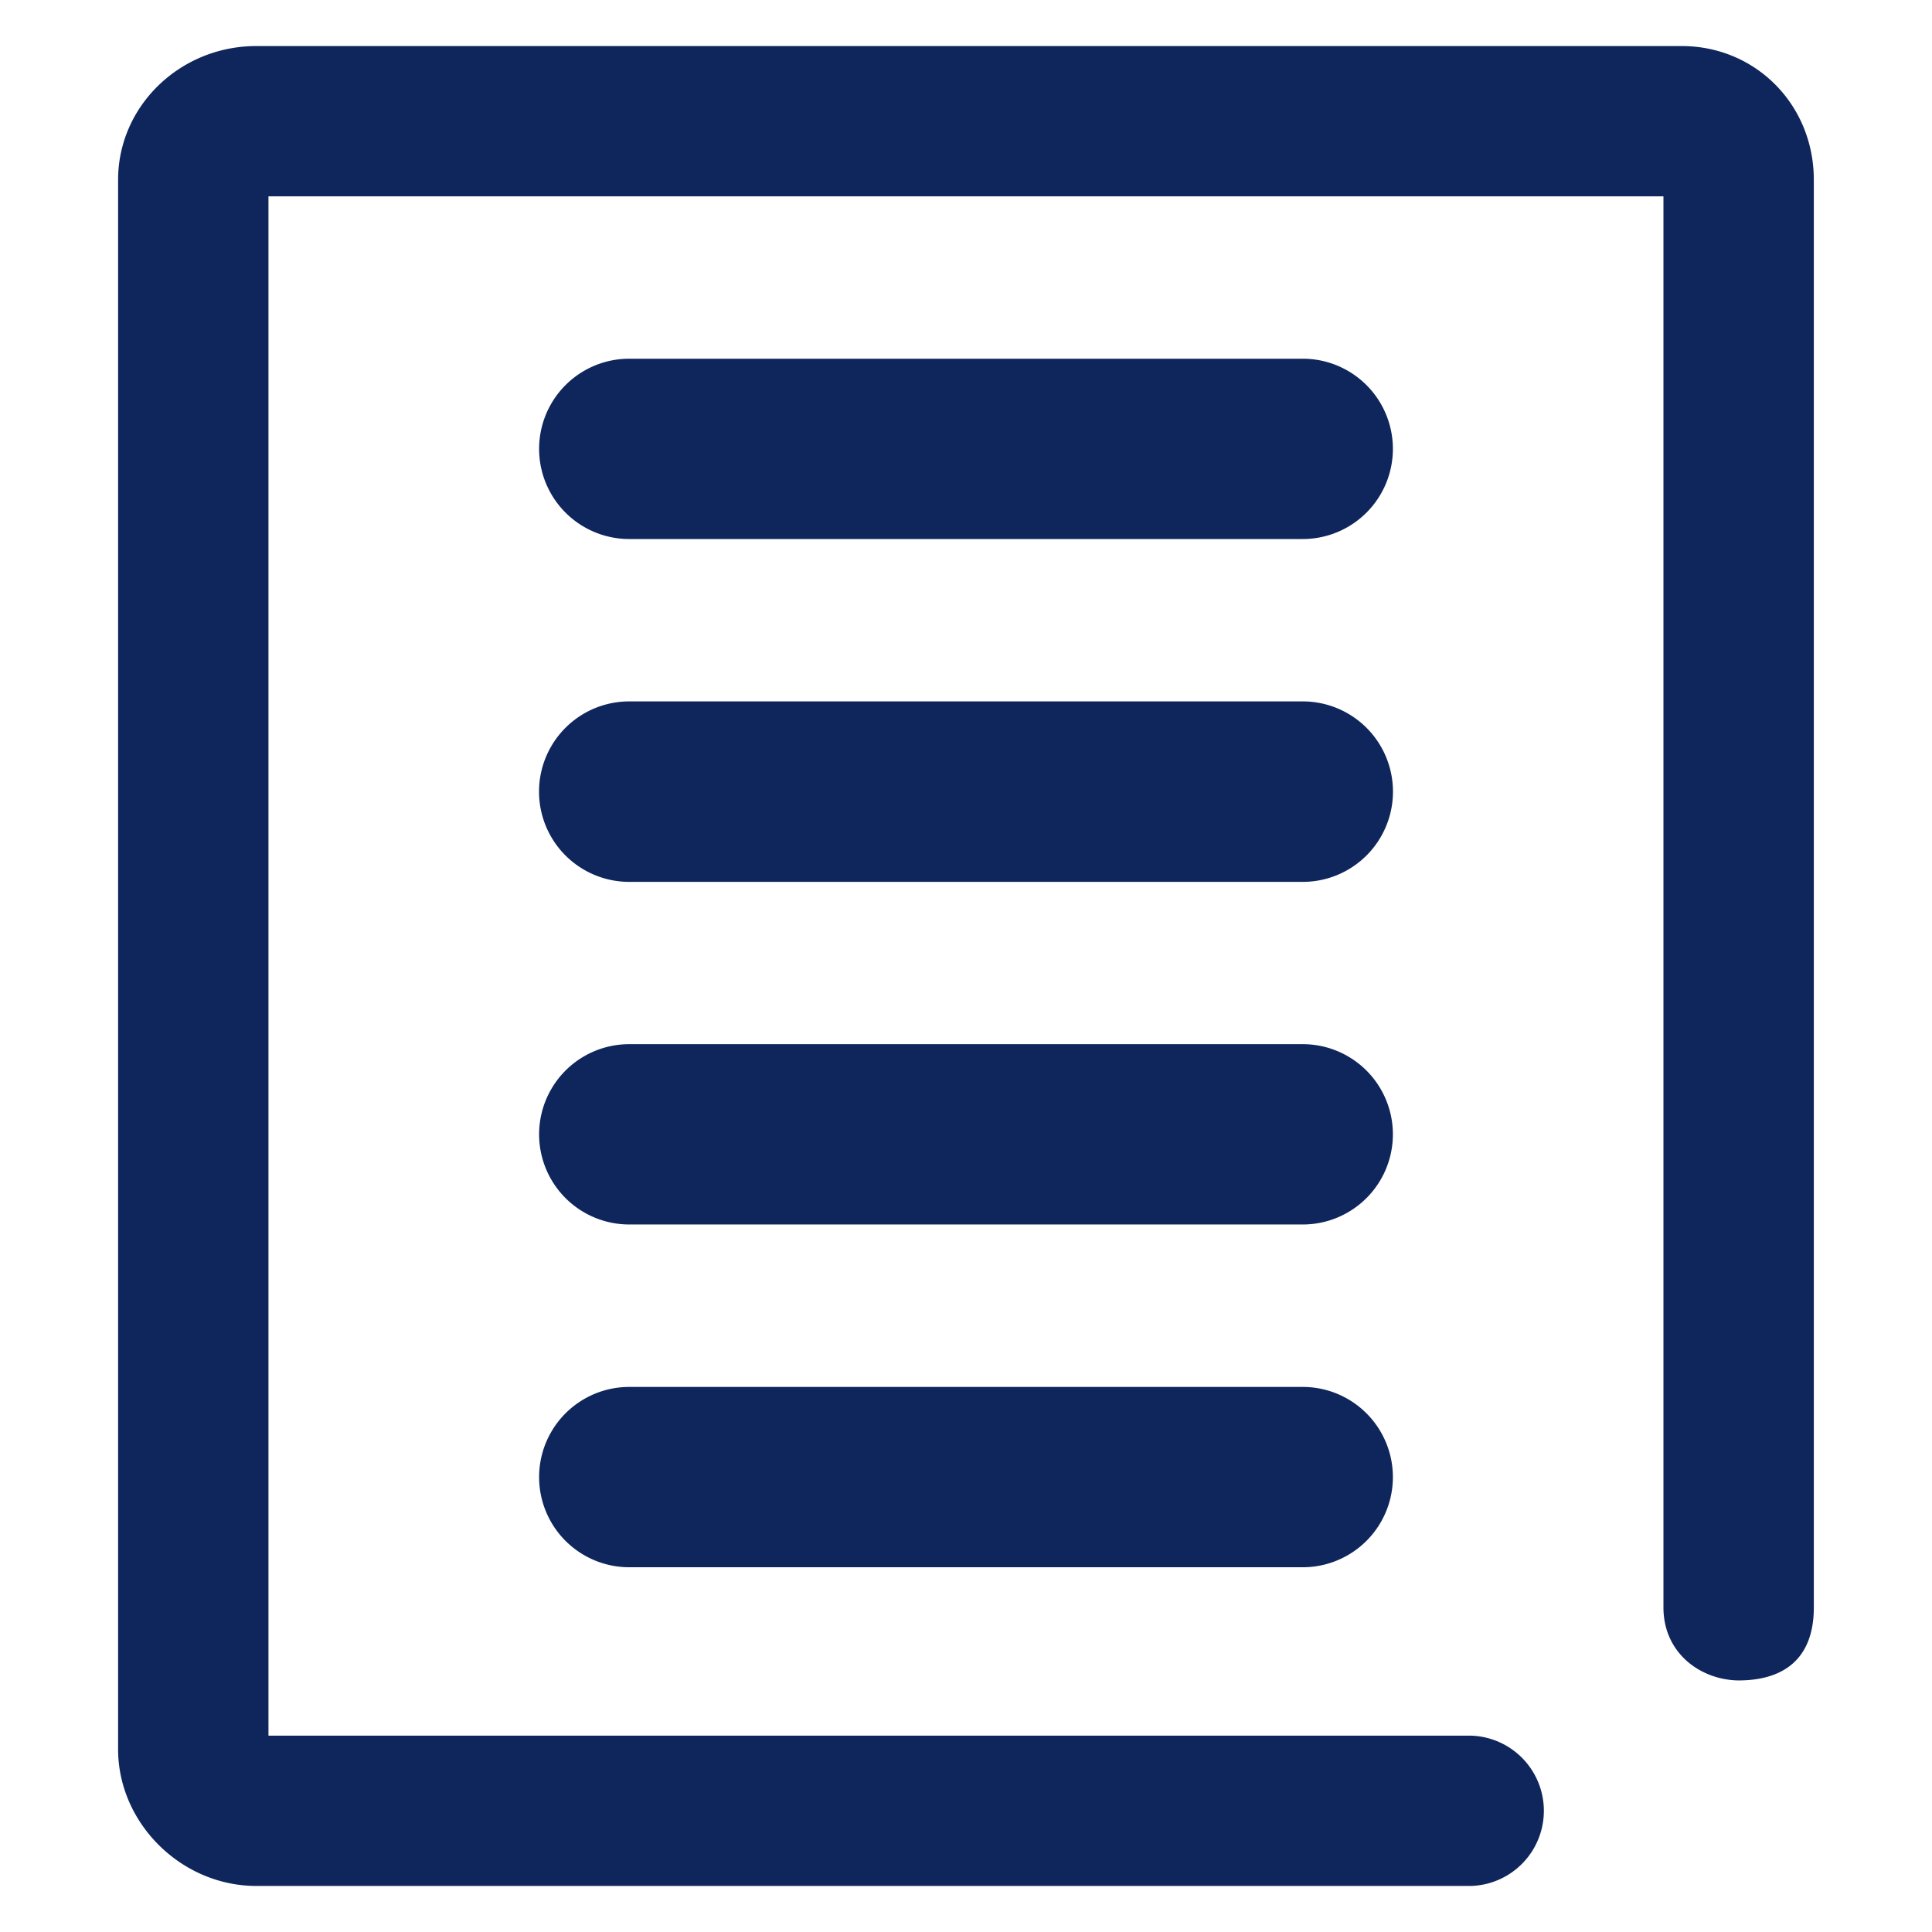 <svg fill="none" viewBox="0 0 24 24" xmlns="http://www.w3.org/2000/svg" xmlns:xlink="http://www.w3.org/1999/xlink"><clipPath id="a"><path d="m0 0h24v24h-24z"/></clipPath><g clip-path="url(#a)" fill="#0f265c"><path d="m16.183 4.456h-8.366a1.12 1.12 0 0 0 0 2.24h8.366a1.12 1.12 0 0 0 0-2.24zm0 4.257h-8.366a1.12 1.12 0 0 0 0 2.242h8.366a1.12 1.12 0 0 0 0-2.242zm0 4.258h-8.366a1.12 1.12 0 0 0 0 2.24h8.366a1.12 1.12 0 0 0 0-2.24zm0 4.258h-8.366a1.12 1.12 0 0 0 0 2.24h8.366a1.12 1.12 0 0 0 0-2.24z"/><path d="m20.889.572c.921 0 1.643.73 1.643 1.662v17.734c0 .641-.376.907-.938.907-.476-.008-.93-.344-.93-.906v-17.53h-17.329v19.122h14.94a.934.934 0 0 1 0 1.867h-15.09c-.931 0-1.718-.778-1.718-1.699v-19.495c0-.917.77-1.662 1.718-1.662h17.703z"/></g></svg>
